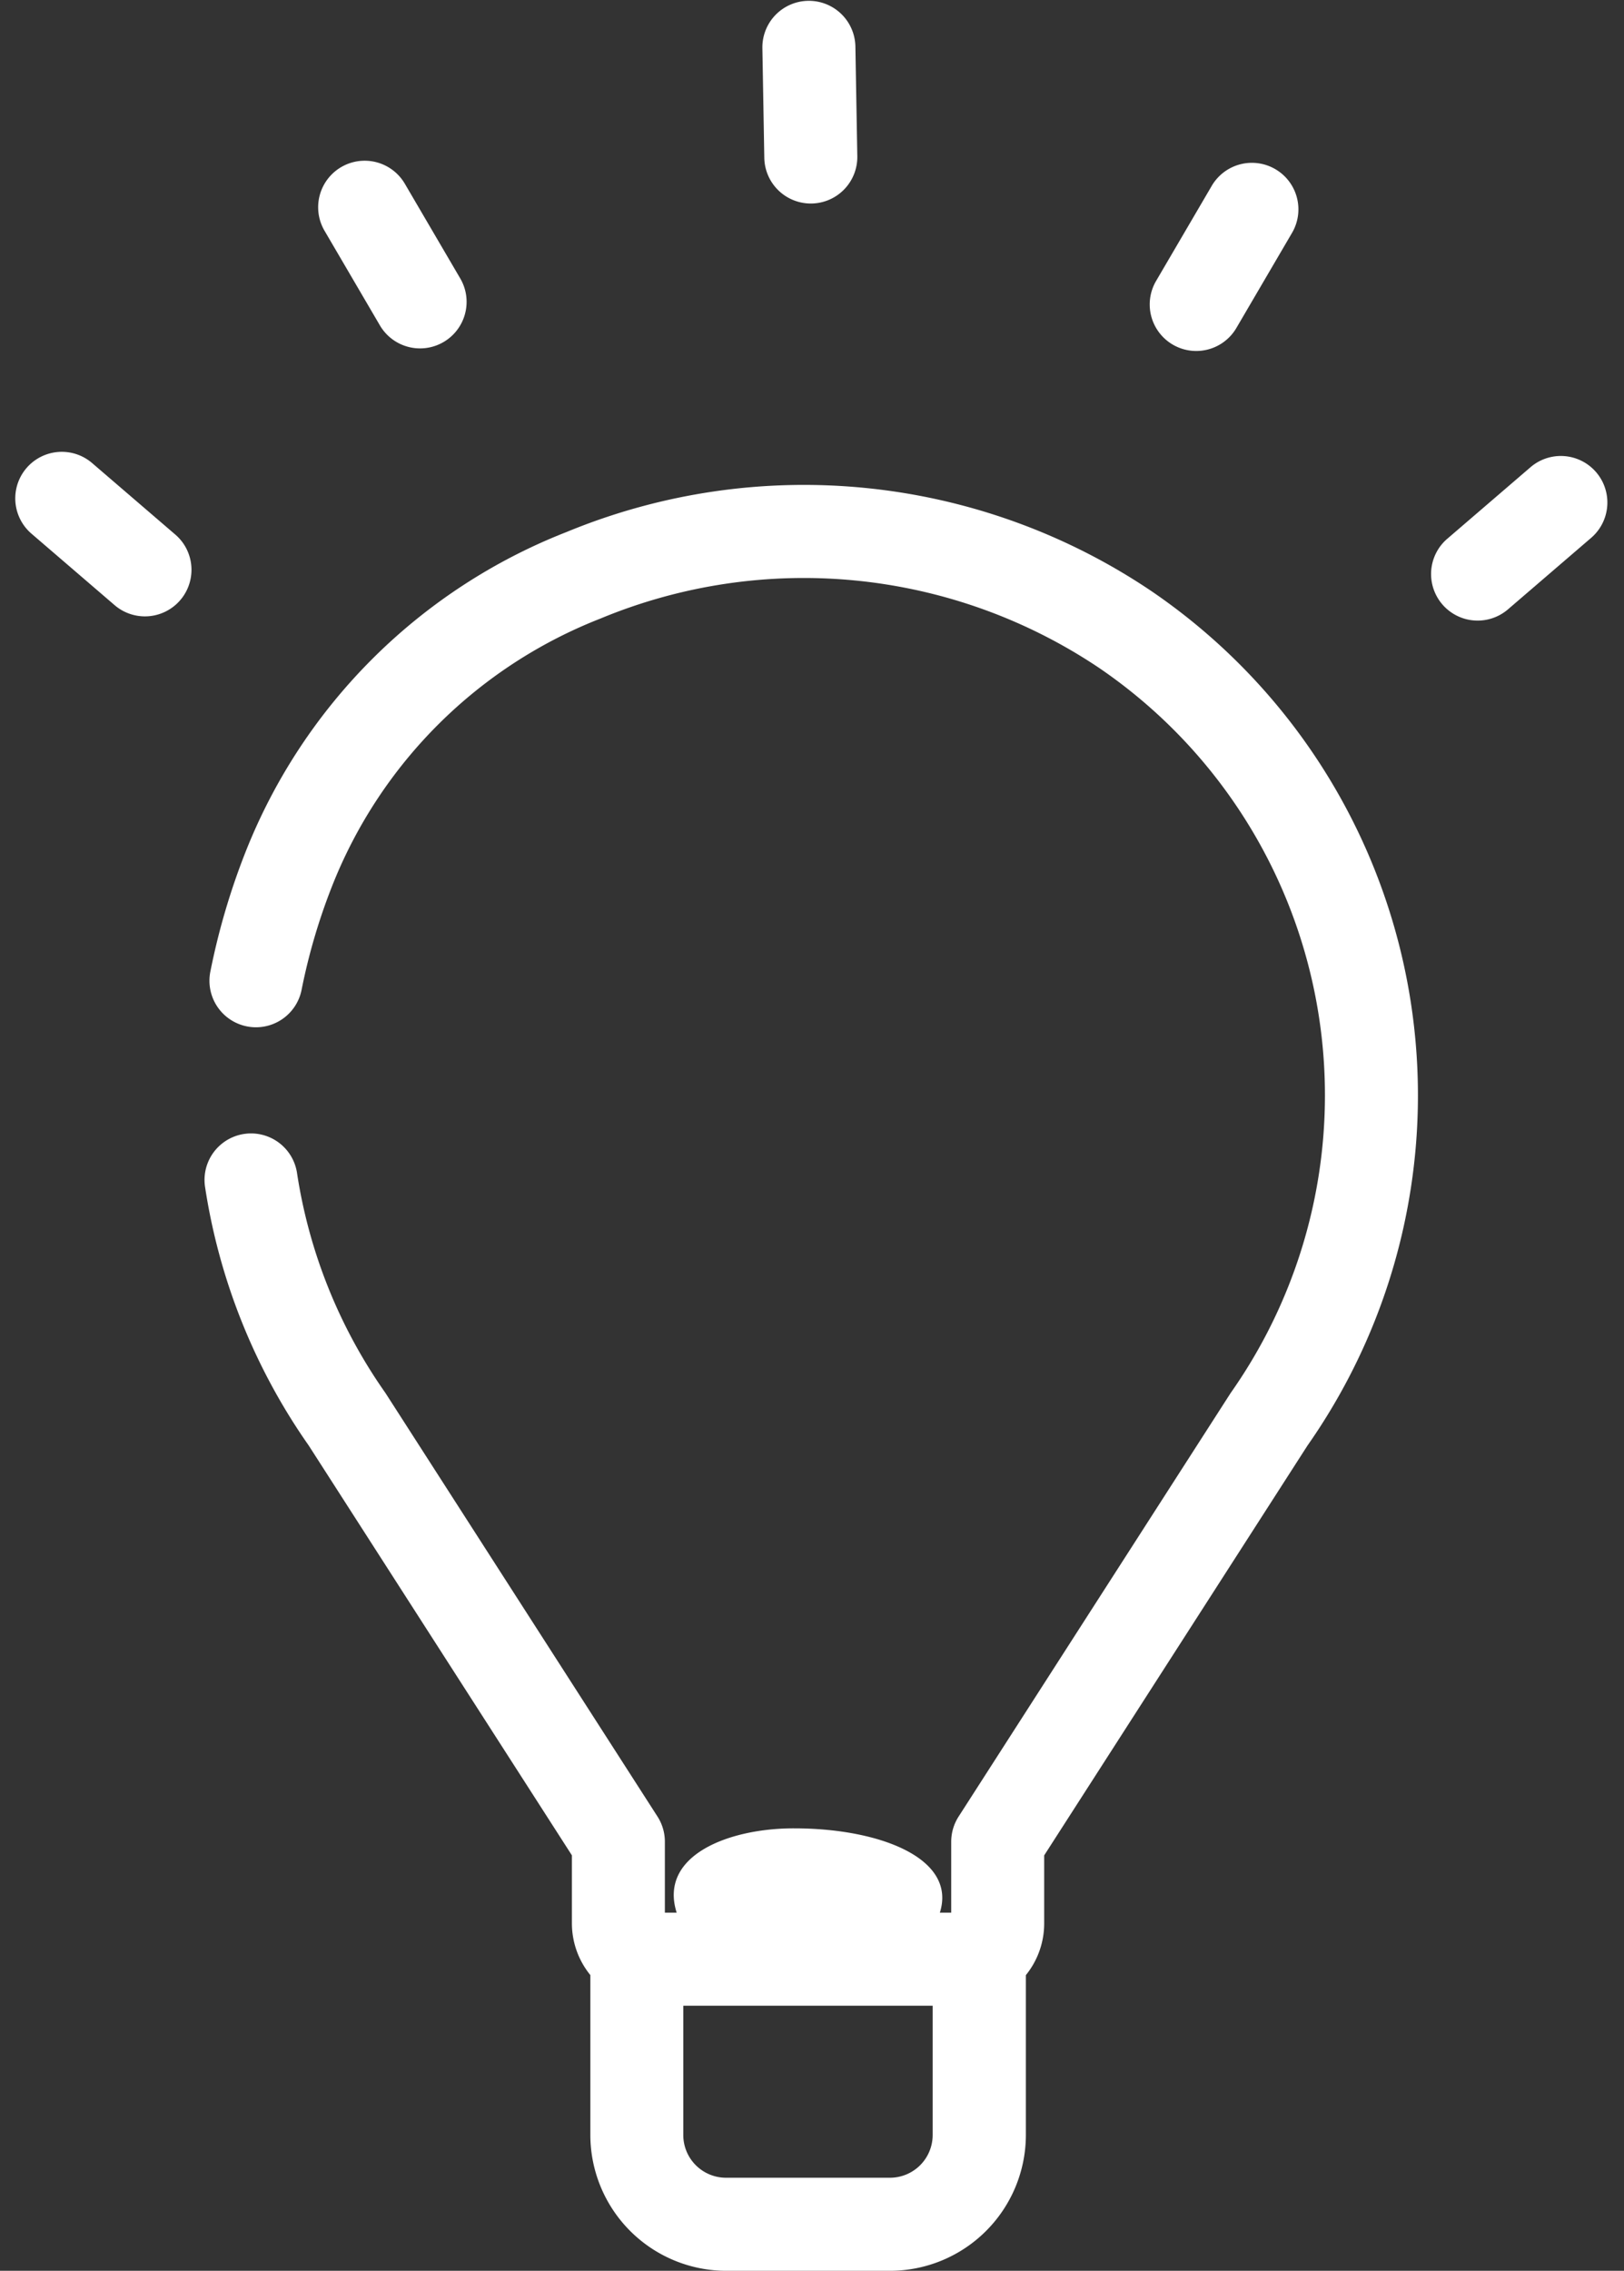 <svg xmlns="http://www.w3.org/2000/svg" width="59.709" height="83.466" viewBox="0 0 59.709 83.466">
  <rect x="0" y="0" width="59.709" height="83.466" fill="#333333" stroke="none"/>
  <g id="idea" transform="translate(-29.847 17.836)">
    <path id="Path_870" data-name="Path 870" d="M174.784,48.935s-9.994-15.558-10.009-15.578a19.011,19.011,0,0,1-3.249-8.1,1.71,1.71,0,0,0-3.382.506,22.441,22.441,0,0,0,3.815,9.532l9.677,15.064v2.494a3.016,3.016,0,0,0,.678,1.907V60.64a5,5,0,0,0,4.99,4.99h6.033a5,5,0,0,0,4.99-4.99V54.762A3.016,3.016,0,0,0,189,52.855V50.361L198.679,35.3a22.429,22.429,0,0,0-5.723-31.4,22.86,22.86,0,0,0-21.515-2.182,20.854,20.854,0,0,0-11.78,11.7,25.576,25.576,0,0,0-1.319,4.464,1.71,1.71,0,1,0,3.356.661,22.15,22.15,0,0,1,1.143-3.866A17.423,17.423,0,0,1,172.685,4.9a19.488,19.488,0,0,1,18.342,1.819,19.009,19.009,0,0,1,4.835,26.638c-.014.02-10.009,15.578-10.009,15.578a1.712,1.712,0,0,0-.271.924v2.608h-.418c.637-2.014-2.247-3.1-5.349-3.1-2.386-.008-5,.983-4.327,3.1h-.434V49.859A1.71,1.71,0,0,0,174.784,48.935ZM184.9,60.64a1.571,1.571,0,0,1-1.569,1.569H177.3a1.571,1.571,0,0,1-1.569-1.569V55.887H184.9Zm-3.166-8.173h0Z" transform="translate(-120.762 0)" fill="#fff"/>
    <path id="Path_871" data-name="Path 871" d="M385.353,100.686a1.71,1.71,0,0,0,1.71,1.71h4.031a1.71,1.71,0,1,0,0-3.42h-4.031A1.71,1.71,0,0,0,385.353,100.686Z" transform="translate(-34.258 376.696) rotate(-91)" fill="#fff"/>
    <path id="Path_872" data-name="Path 872" d="M375.2,50.495a1.7,1.7,0,0,0,.594-.107l3.78-1.4a1.71,1.71,0,0,0-1.189-3.207l-3.78,1.4a1.711,1.711,0,0,0,.595,3.314Z" transform="matrix(-0.485, -0.875, 0.875, -0.485, 174.463, 355.071)" fill="#fff"/>
    <path id="Path_14722" data-name="Path 14722" d="M375.2,50.495a1.7,1.7,0,0,0,.594-.107l3.78-1.4a1.71,1.71,0,0,0-1.189-3.207l-3.78,1.4a1.711,1.711,0,0,0,.595,3.314Z" transform="matrix(-0.174, -0.985, 0.985, -0.174, 62.524, 371.322)" fill="#fff"/>
    <path id="Path_14723" data-name="Path 14723" d="M1.711,0a1.7,1.7,0,0,1,.594.107l3.78,1.4A1.71,1.71,0,1,1,4.9,4.715l-3.78-1.4A1.71,1.71,0,0,1,1.711,0Z" transform="matrix(0.174, -0.985, 0.985, 0.174, 71.847, -5.259)" fill="#fff"/>
    <path id="Path_14721" data-name="Path 14721" d="M1.711,0a1.7,1.7,0,0,1,.594.107l3.78,1.4A1.71,1.71,0,0,1,4.9,4.716l-3.78-1.4A1.711,1.711,0,0,1,1.711,0Z" transform="matrix(0.485, -0.875, 0.875, 0.485, 81.847, 3.932)" fill="#fff"/>
  </g>
</svg>

